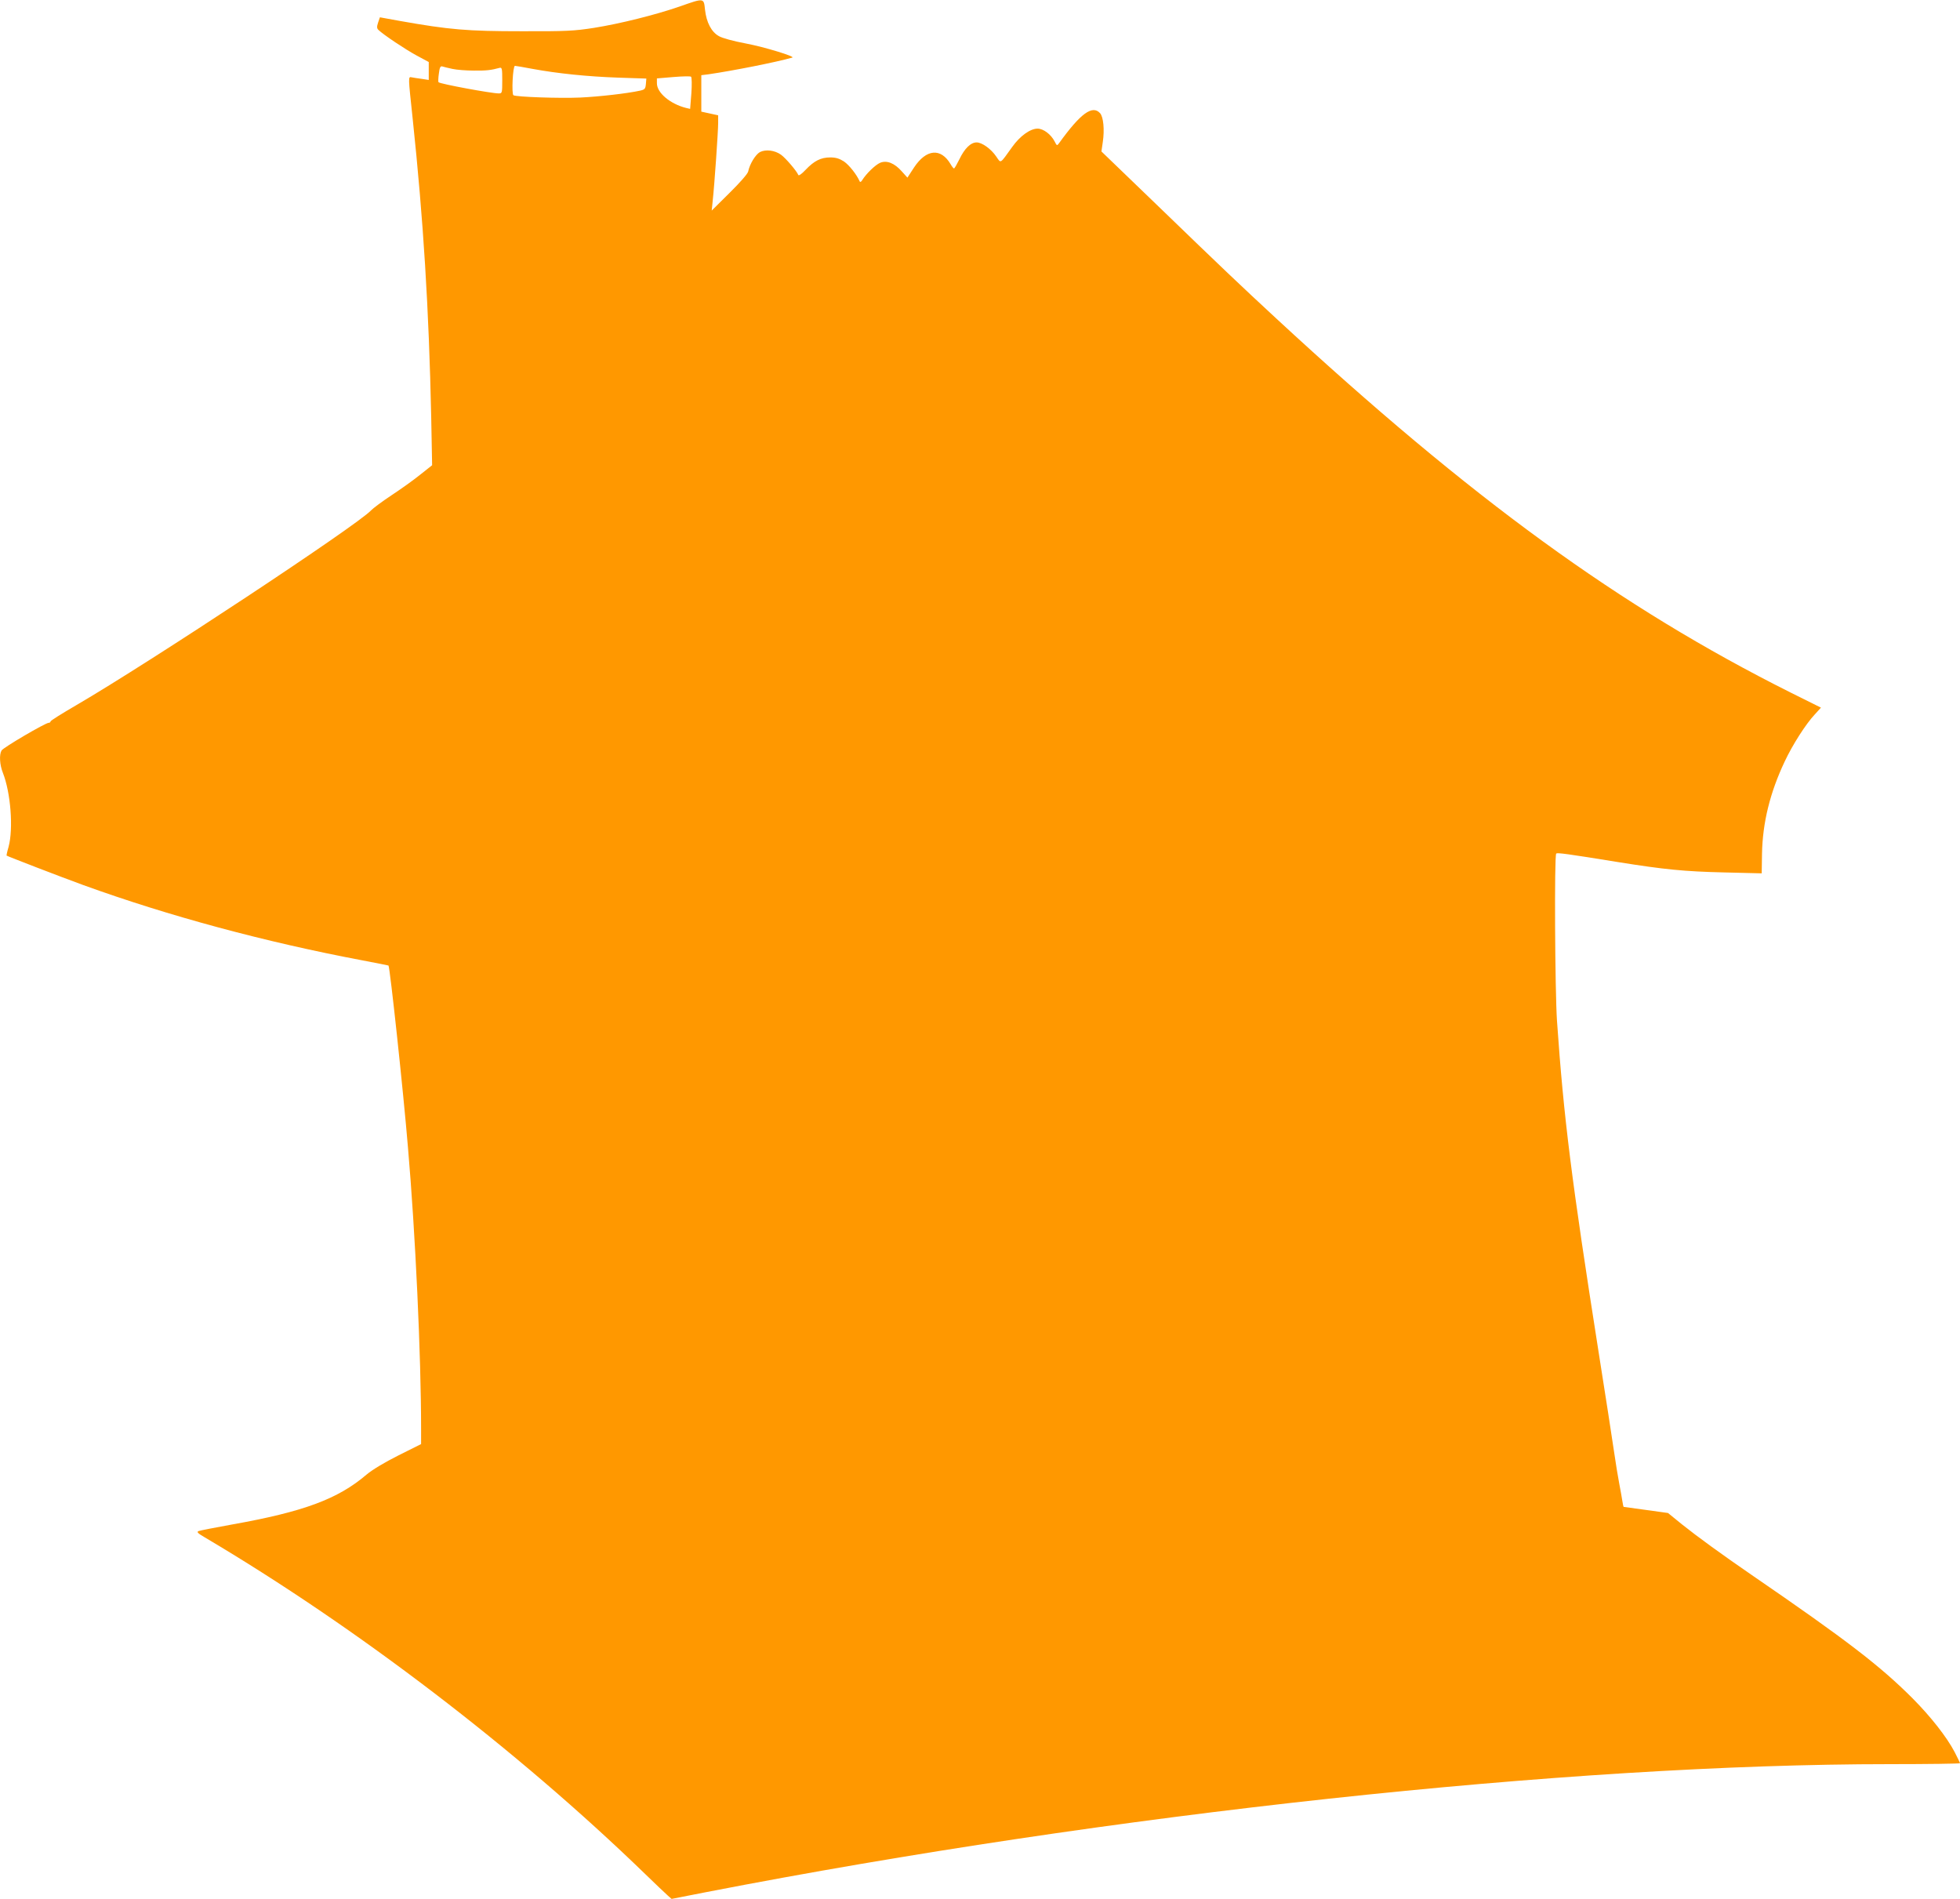 <?xml version="1.0" standalone="no"?>
<!DOCTYPE svg PUBLIC "-//W3C//DTD SVG 20010904//EN"
 "http://www.w3.org/TR/2001/REC-SVG-20010904/DTD/svg10.dtd">
<svg version="1.0" xmlns="http://www.w3.org/2000/svg"
 width="1280pt" height="1240pt" viewBox="0 0 1280 1240"
 preserveAspectRatio="xMidYMid meet">
<g transform="translate(0,1240) scale(0.1,-0.1)"
fill="#ff9800" stroke="none">
<path d="M4440 12358 c-162 -56 -392 -113 -561 -140 -129 -20 -179 -23 -474
-22 -352 0 -471 10 -792 67 l-132 24 -12 -35 c-9 -27 -8 -37 2 -47 33 -32 177
-128 249 -167 l80 -43 0 -59 0 -58 -46 7 c-25 3 -54 8 -65 10 -24 5 -24 11 6
-270 70 -662 106 -1242 121 -1946 l6 -317 -77 -61 c-42 -34 -127 -95 -188
-135 -62 -41 -122 -86 -134 -99 -87 -95 -1446 -993 -1925 -1272 -93 -54 -168
-101 -168 -106 0 -5 -5 -9 -12 -9 -21 0 -298 -162 -308 -181 -16 -28 -12 -94
9 -146 51 -130 69 -364 37 -483 -9 -30 -14 -55 -13 -57 6 -5 354 -139 502
-193 558 -202 1185 -371 1820 -491 94 -18 171 -33 172 -34 9 -5 98 -833 127
-1185 49 -565 86 -1363 86 -1842 l0 -98 -148 -74 c-92 -46 -171 -94 -208 -125
-187 -160 -412 -243 -878 -326 -110 -20 -209 -39 -219 -43 -14 -6 -6 -14 40
-41 992 -587 2038 -1386 2878 -2200 66 -64 132 -127 146 -139 l25 -22 230 45
c2639 512 5623 835 7727 835 251 0 457 3 457 6 0 3 -16 36 -35 73 -52 99 -156
231 -274 350 -212 212 -427 378 -1051 806 -191 131 -360 254 -456 331 l-91 74
-144 20 c-79 11 -144 20 -146 20 -1 0 -5 17 -8 38 -3 20 -12 71 -20 112 -8 41
-24 138 -35 215 -11 77 -56 367 -100 645 -177 1124 -228 1530 -272 2165 -13
195 -18 1078 -5 1091 7 7 68 -1 407 -56 300 -48 431 -61 690 -67 l245 -6 2
129 c4 202 52 398 148 601 51 109 138 245 196 307 l41 45 -199 99 c-1114 558
-2081 1261 -3358 2442 -246 228 -337 314 -786 748 l-356 343 9 62 c12 80 4
164 -18 188 -50 55 -127 -1 -267 -195 -14 -19 -15 -19 -30 11 -24 46 -73 83
-111 83 -48 0 -115 -48 -166 -120 -82 -114 -72 -108 -104 -62 -34 50 -93 92
-128 92 -39 0 -79 -40 -112 -109 -17 -34 -32 -61 -36 -61 -3 0 -13 12 -22 28
-64 108 -159 99 -239 -22 l-43 -66 -36 40 c-48 55 -99 75 -142 57 -31 -13 -91
-71 -117 -113 -7 -12 -14 -15 -17 -8 -19 44 -69 107 -103 130 -30 19 -53 26
-89 26 -61 0 -105 -22 -161 -81 -27 -29 -46 -41 -48 -33 -9 24 -82 110 -113
132 -41 29 -99 36 -137 17 -29 -16 -67 -78 -77 -127 -3 -15 -54 -73 -122 -140
l-116 -115 6 60 c12 108 36 459 36 511 l0 51 -55 12 -55 12 0 119 0 119 48 6
c158 23 442 79 546 109 24 6 -181 69 -303 92 -80 15 -154 35 -176 48 -49 27
-82 90 -91 174 -8 76 -5 76 -164 20z m-1485 -408 c27 -6 90 -11 140 -11 82 -1
113 3 168 18 15 4 17 -5 17 -81 0 -84 -1 -86 -23 -86 -48 0 -383 62 -393 73
-3 3 -2 28 2 56 5 41 10 51 23 47 9 -3 38 -10 66 -16z m524 0 c163 -30 358
-50 559 -57 l183 -6 -3 -36 c-3 -31 -7 -36 -38 -43 -88 -19 -267 -39 -390 -45
-139 -6 -419 4 -437 15 -13 9 -4 192 10 192 5 0 58 -9 116 -20z m1036 -160
l-8 -101 -26 6 c-104 26 -191 99 -191 161 l0 32 108 9 c59 5 111 6 115 2 5 -4
6 -53 2 -109z"/>
</g>
</svg>
